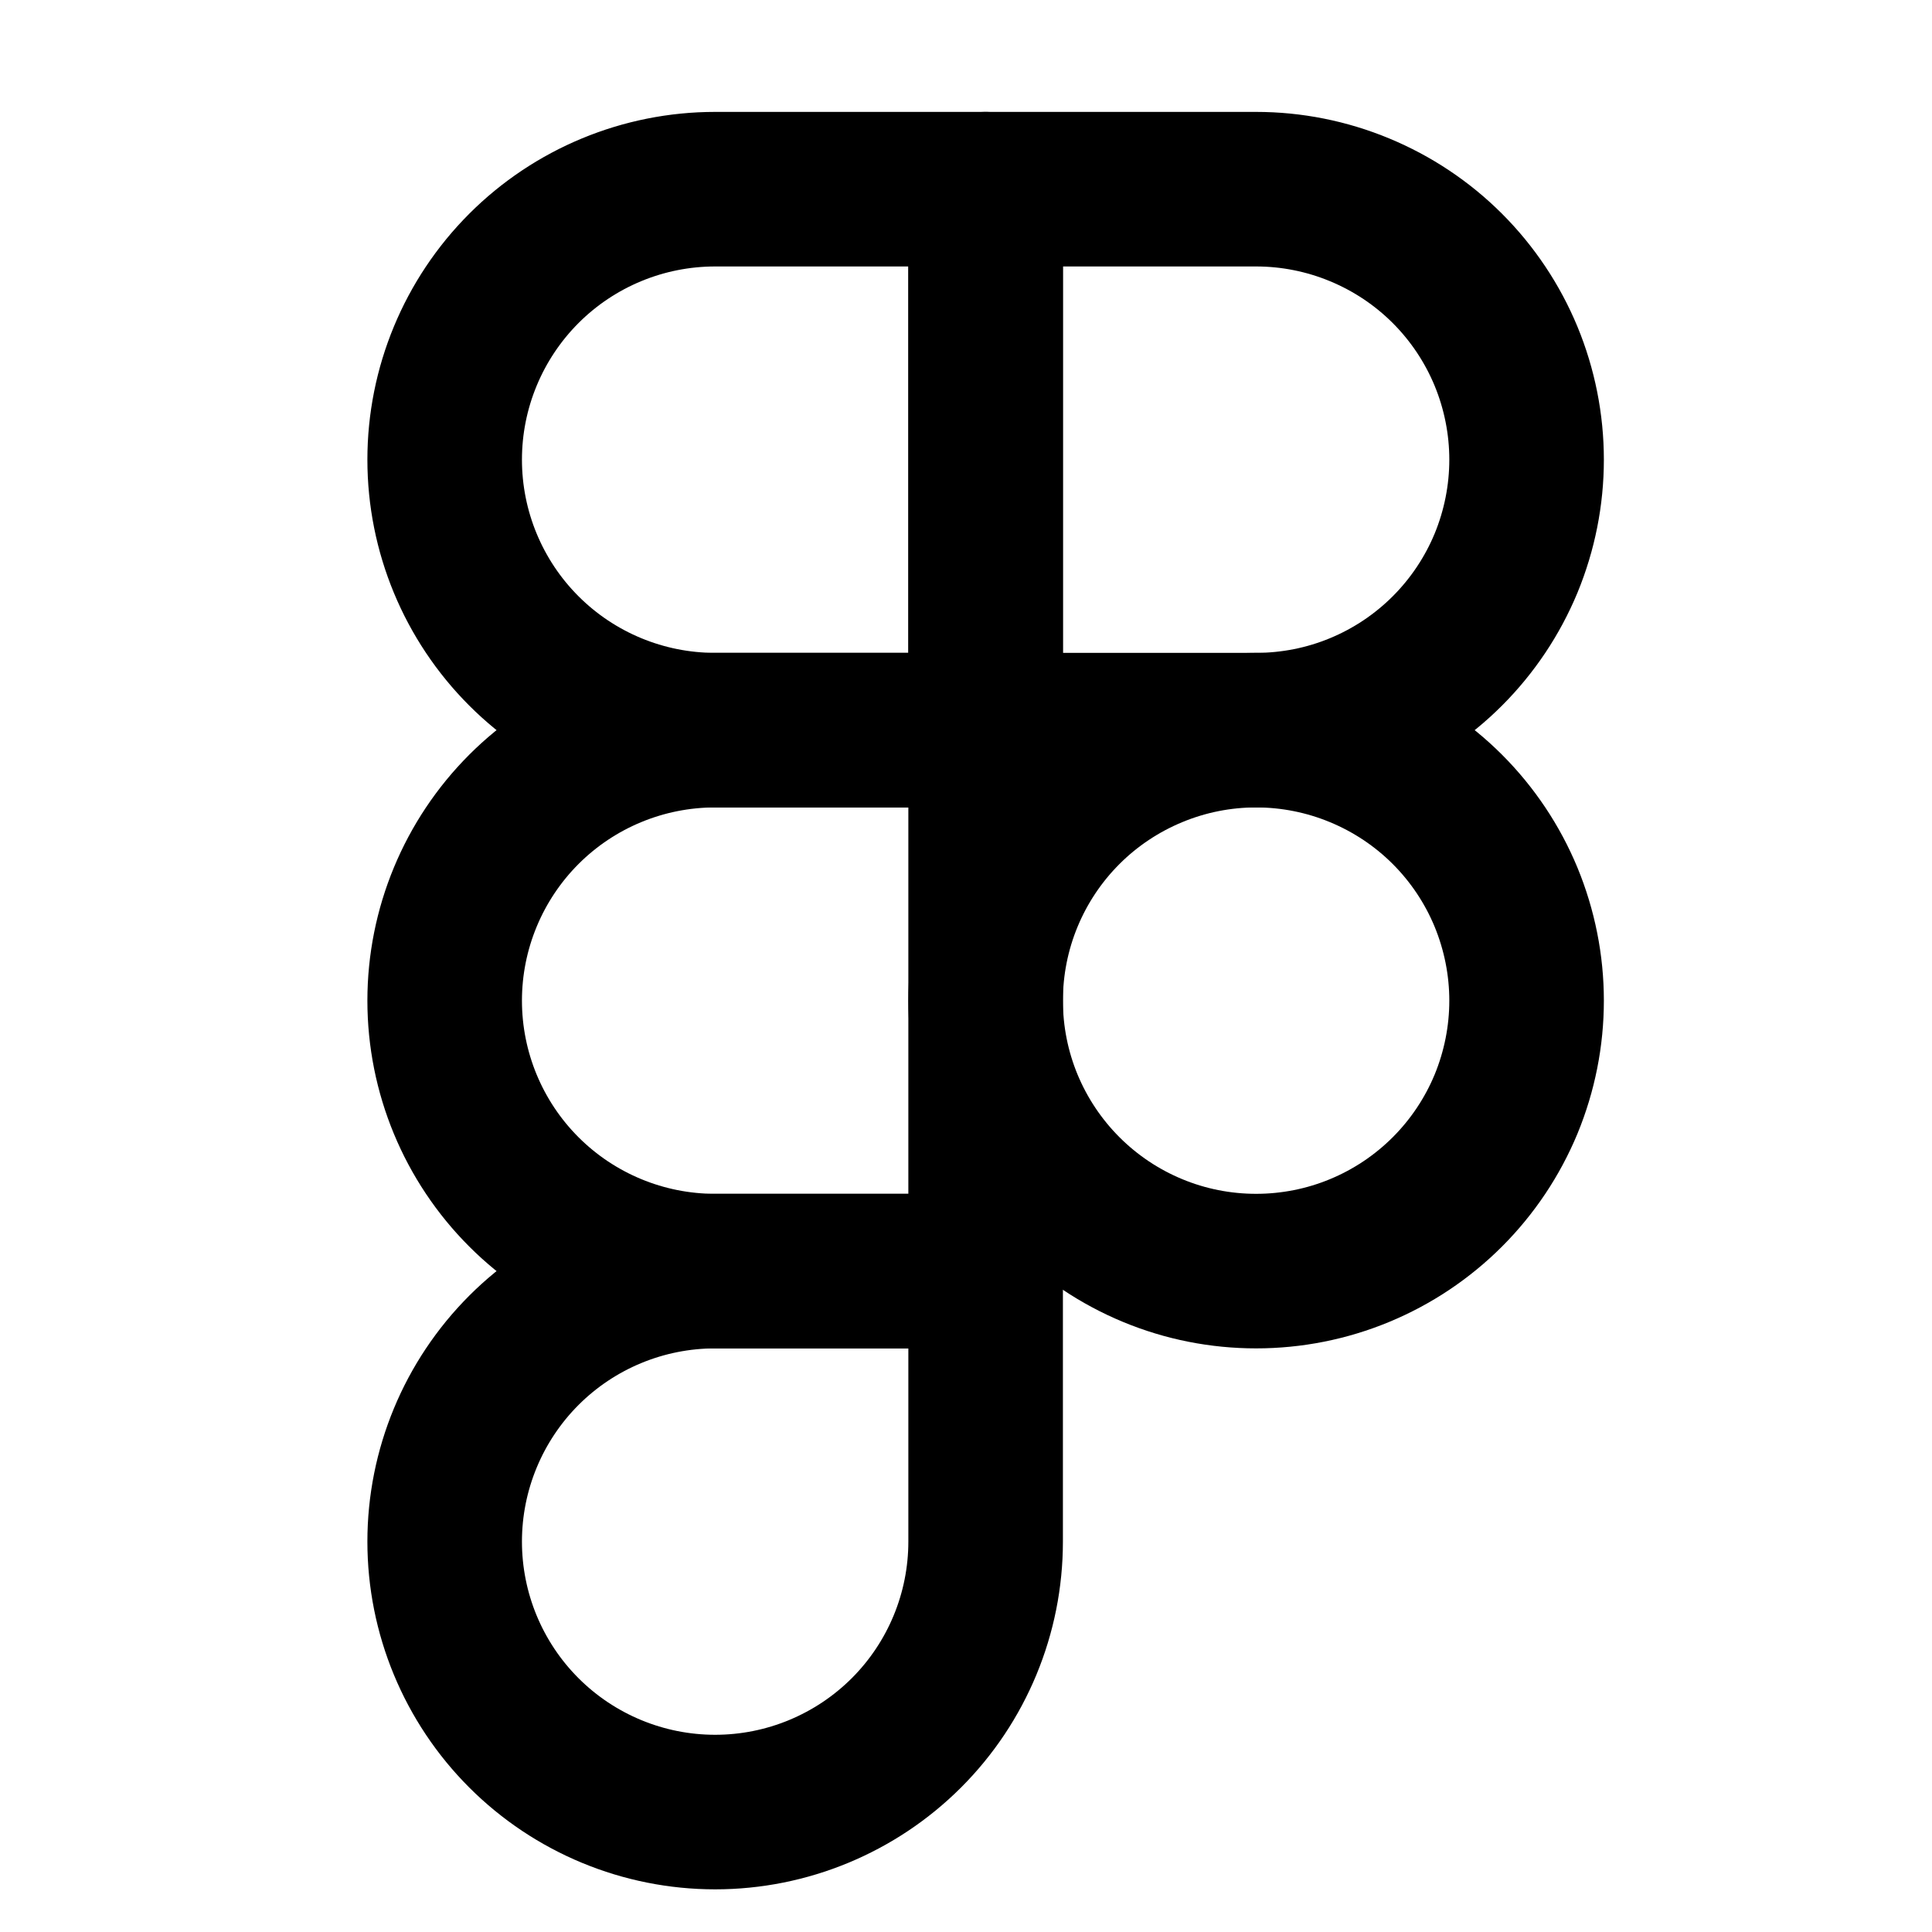 <?xml version="1.0" encoding="UTF-8"?> <svg xmlns="http://www.w3.org/2000/svg" width="25" height="25" viewBox="0 0 25 25" fill="none"> <g id="figma" clip-path="url(#clip0_1575_411)"> <path id="Vector" d="M5.754 5.948C5.754 5.02 6.123 4.13 6.779 3.473C7.435 2.817 8.326 2.448 9.254 2.448H12.754V9.448H9.254C8.326 9.448 7.435 9.079 6.779 8.423C6.123 7.767 5.754 6.877 5.754 5.948Z" stroke="black" stroke-width="2" stroke-linecap="round" stroke-linejoin="round"></path> <path id="Vector_2" d="M12.754 2.448H16.254C16.713 2.448 17.169 2.539 17.593 2.715C18.018 2.891 18.404 3.148 18.729 3.473C19.054 3.798 19.312 4.184 19.488 4.609C19.663 5.033 19.754 5.489 19.754 5.948C19.754 6.408 19.663 6.863 19.488 7.288C19.312 7.712 19.054 8.098 18.729 8.423C18.404 8.748 18.018 9.006 17.593 9.182C17.169 9.358 16.713 9.448 16.254 9.448H12.754V2.448Z" stroke="black" stroke-width="2" stroke-linecap="round" stroke-linejoin="round"></path> <path id="Vector_3" d="M12.754 12.948C12.754 12.489 12.844 12.034 13.02 11.609C13.196 11.184 13.454 10.798 13.779 10.473C14.104 10.148 14.49 9.891 14.915 9.715C15.339 9.539 15.794 9.448 16.254 9.448C16.713 9.448 17.169 9.539 17.593 9.715C18.018 9.891 18.404 10.148 18.729 10.473C19.054 10.798 19.312 11.184 19.488 11.609C19.663 12.034 19.754 12.489 19.754 12.948C19.754 13.408 19.663 13.863 19.488 14.288C19.312 14.712 19.054 15.098 18.729 15.423C18.404 15.748 18.018 16.006 17.593 16.182C17.169 16.358 16.713 16.448 16.254 16.448C15.794 16.448 15.339 16.358 14.915 16.182C14.49 16.006 14.104 15.748 13.779 15.423C13.454 15.098 13.196 14.712 13.02 14.288C12.844 13.863 12.754 13.408 12.754 12.948Z" stroke="black" stroke-width="2" stroke-linecap="round" stroke-linejoin="round"></path> <path id="Vector_4" d="M5.754 19.948C5.754 19.02 6.123 18.13 6.779 17.473C7.435 16.817 8.326 16.448 9.254 16.448H12.754V19.948C12.754 20.877 12.385 21.767 11.729 22.423C11.072 23.079 10.182 23.448 9.254 23.448C8.326 23.448 7.435 23.079 6.779 22.423C6.123 21.767 5.754 20.877 5.754 19.948Z" stroke="black" stroke-width="2" stroke-linecap="round" stroke-linejoin="round"></path> <path id="Vector_5" d="M5.754 12.948C5.754 12.02 6.123 11.13 6.779 10.473C7.435 9.817 8.326 9.448 9.254 9.448H12.754V16.448H9.254C8.326 16.448 7.435 16.079 6.779 15.423C6.123 14.767 5.754 13.877 5.754 12.948Z" stroke="black" stroke-width="2" stroke-linecap="round" stroke-linejoin="round"></path> </g> <defs> <clipPath id="clip0_1575_411"> <rect width="24" height="24" fill="white" transform="translate(0.754 0.448)"></rect> </clipPath> </defs> </svg> 